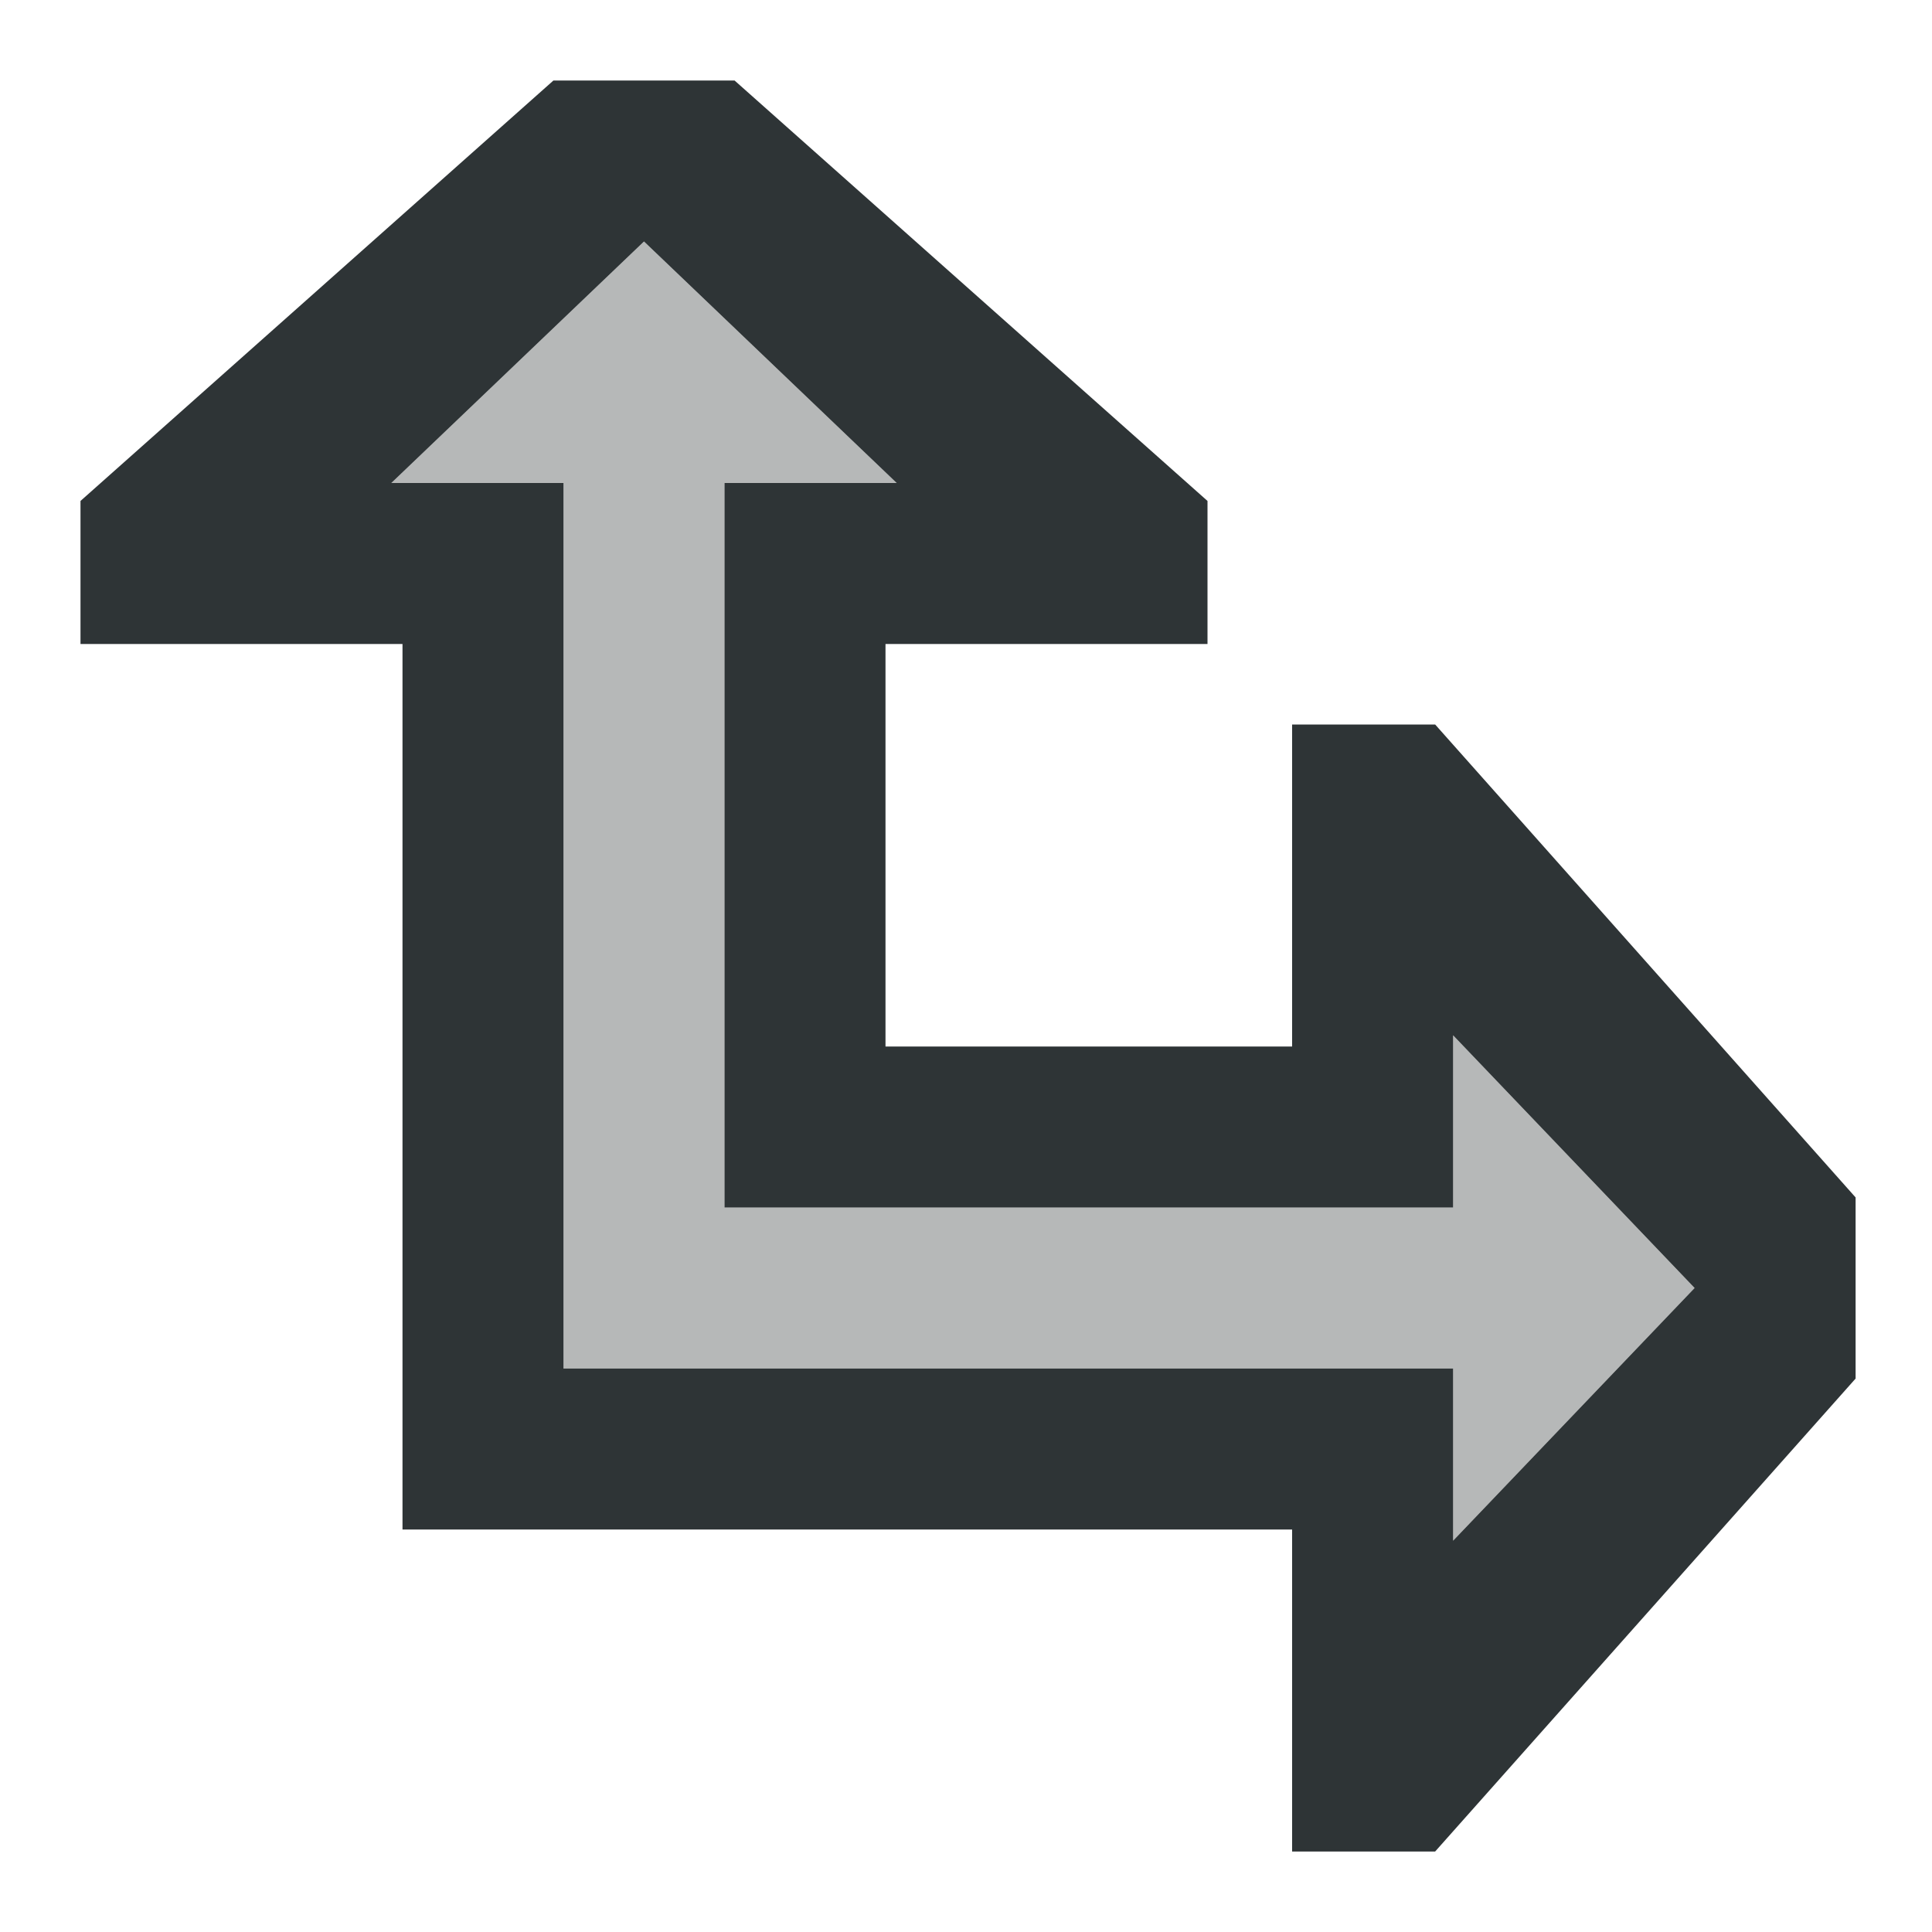 <svg viewBox="0 0 24 24" xmlns="http://www.w3.org/2000/svg"><g fill="#2e3436"><path d="m6.875 1-5.875 5.223v1.777h4v11h11.051v4h1.777l5.223-5.875v-2.25l-5.223-5.875h-1.777v4h-5.051v-5h4v-1.777l-5.875-5.223zm1.125 2 3.139 3h-2.139v9h9.051v-2.139l3 3.139-3 3.139v-2.139h-11.051v-11h-2.139z"/><path d="m8 3 3.139 3h-2.139v9h9.051v-2.139l3 3.139-3 3.139v-2.139h-11.051v-11h-2.139z" opacity=".35"/></g></svg>